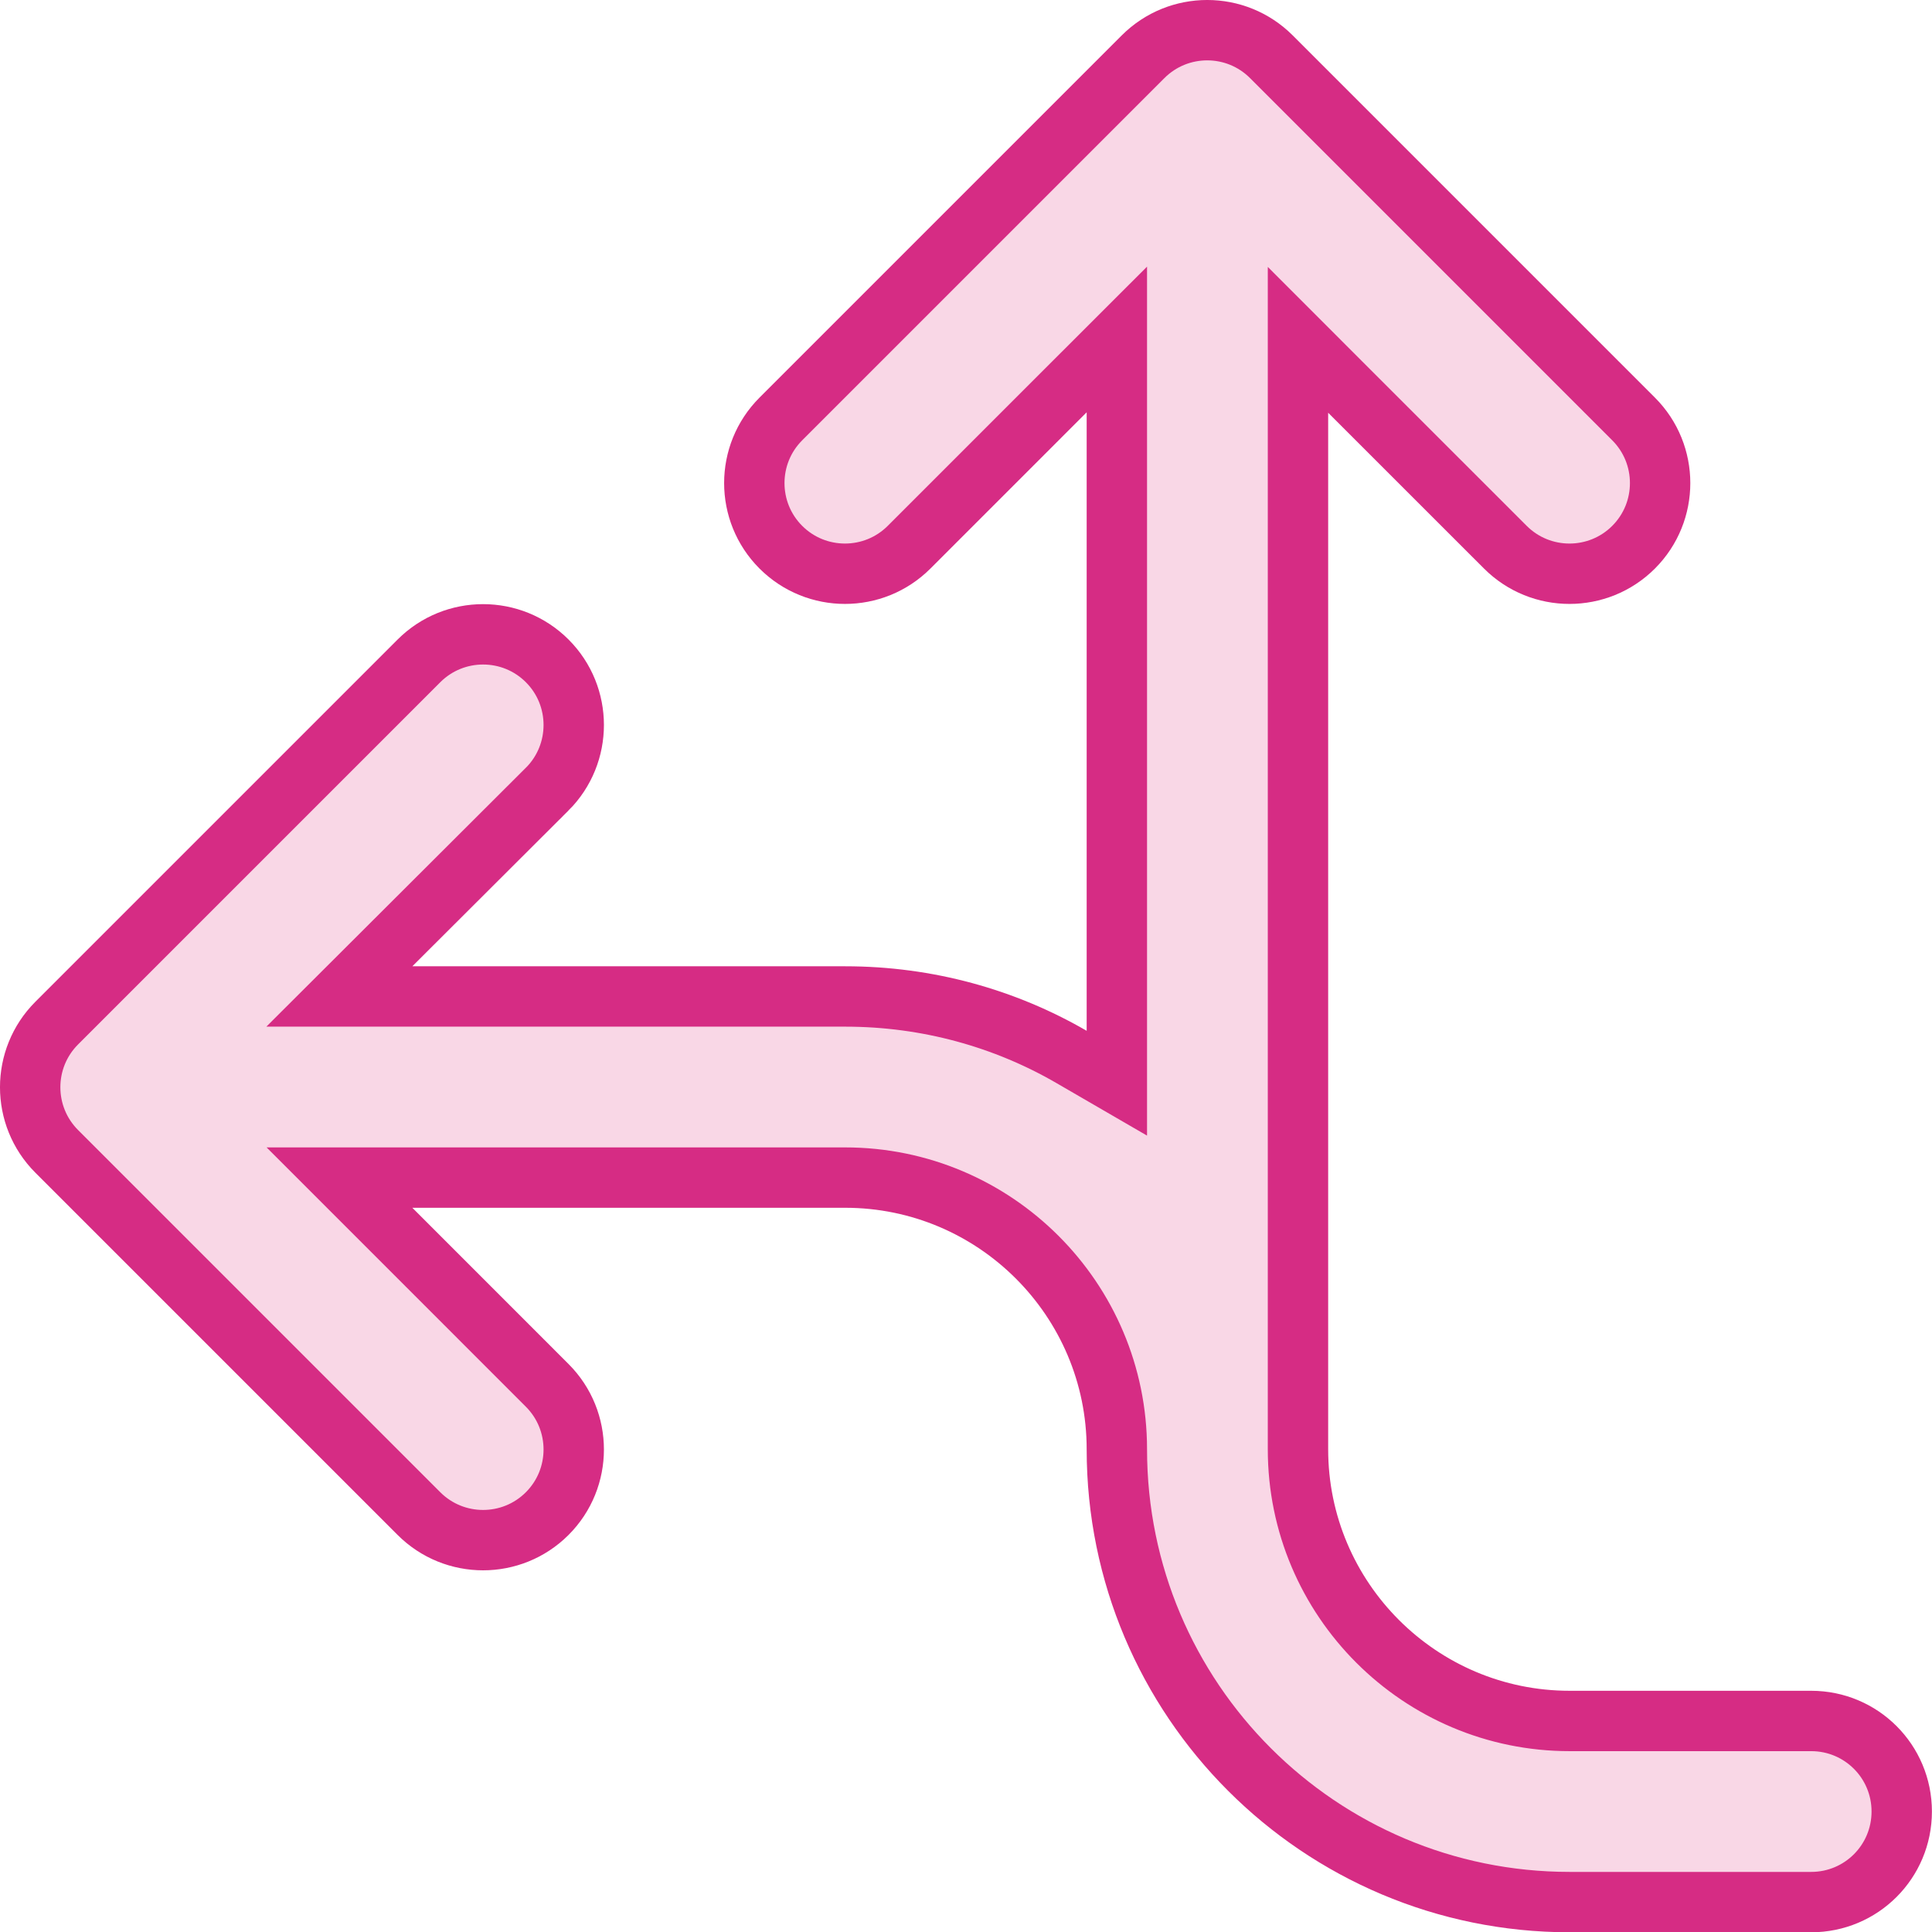 <svg width="48" height="48" viewBox="0 0 48 48" fill="none" xmlns="http://www.w3.org/2000/svg">
<path d="M33.528 9.724L32.248 8.443V10.254V36.007C32.248 39.731 35.274 42.757 38.998 42.757H44.998C46.243 42.757 47.248 43.762 47.248 45.007C47.248 46.252 46.243 47.257 44.998 47.257H38.998C32.784 47.257 27.748 42.221 27.748 36.007C27.748 32.283 24.721 29.257 20.998 29.257H10.245H8.434L9.714 30.537L13.595 34.419C14.474 35.298 14.474 36.726 13.595 37.605C12.716 38.484 11.288 38.484 10.409 37.605L1.409 28.605C0.53 27.726 0.53 26.298 1.409 25.419L10.409 16.419C11.288 15.54 12.716 15.54 13.595 16.419C14.474 17.297 14.474 18.726 13.596 19.605C13.596 19.605 13.595 19.605 13.595 19.605L9.715 23.476L8.431 24.757H10.245H20.998C23.048 24.757 24.971 25.302 26.622 26.259L27.748 26.912V25.61V10.245V8.434L26.467 9.714L22.586 13.595C21.707 14.474 20.279 14.474 19.4 13.595C18.521 12.716 18.521 11.288 19.4 10.409L28.4 1.409C29.279 0.53 30.707 0.53 31.586 1.409L40.586 10.409C41.465 11.288 41.465 12.716 40.586 13.595C39.707 14.474 38.279 14.474 37.4 13.595L33.528 9.724Z" fill="#F9D7E6" stroke="#D62C84" stroke-width="1.5"/>
</svg>
